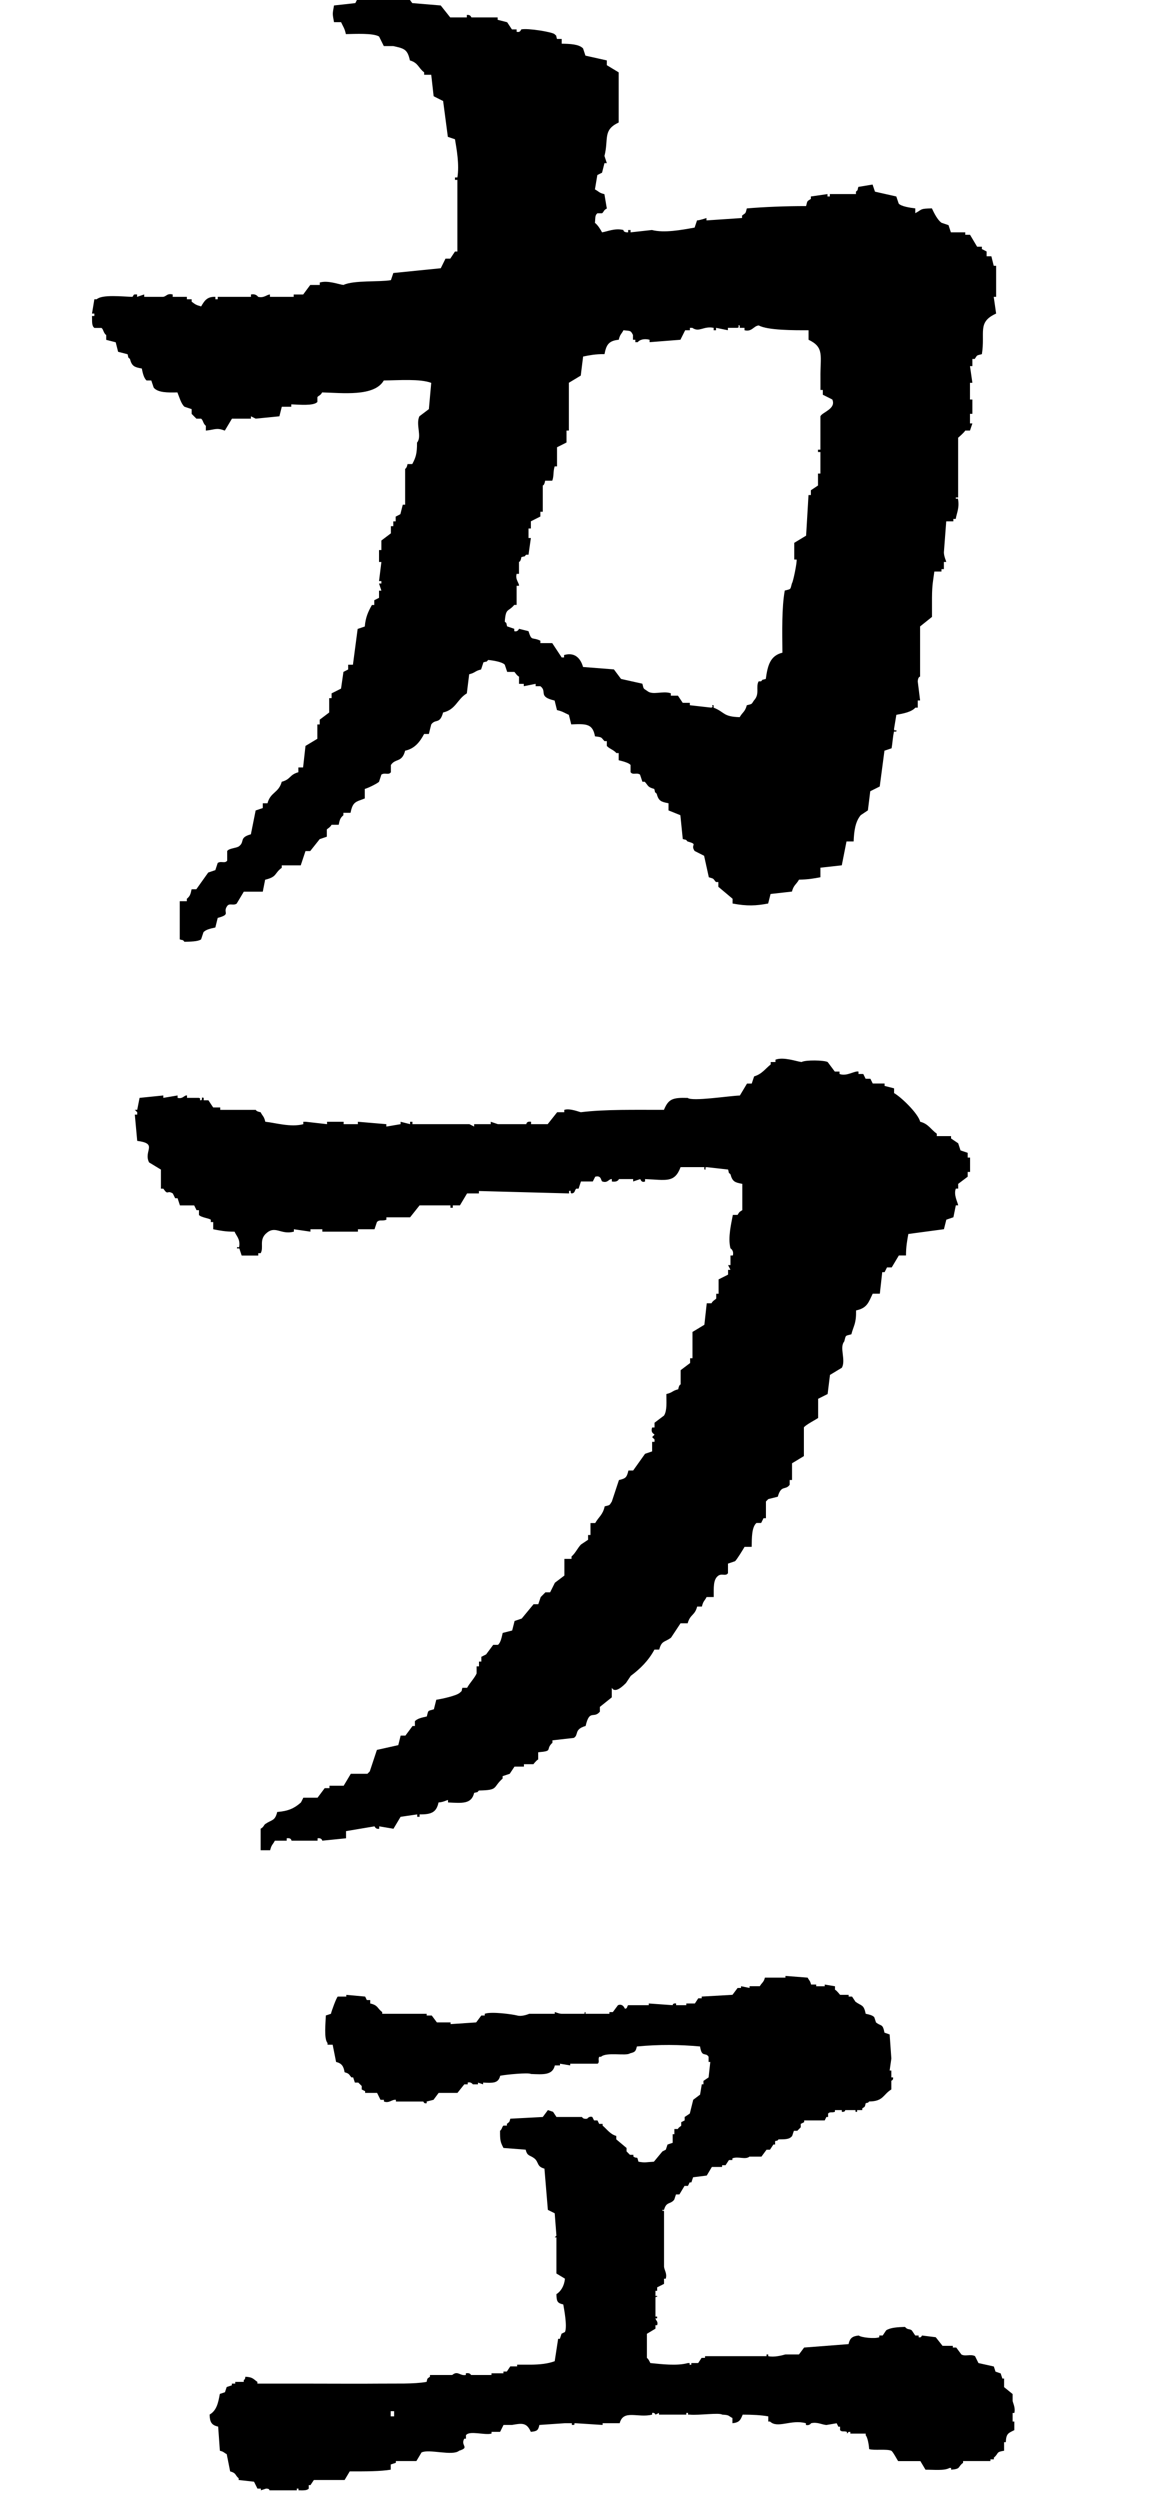 <svg xmlns="http://www.w3.org/2000/svg" fill="none" viewBox="0 0 25 54" height="54" width="25">
<g clip-path="url(#clip0_1081_16085)">
<path fill="black" d="M4.714 52.416C4.726 52.589 4.738 52.763 4.751 52.936C4.84 52.958 4.832 52.975 4.899 53.01C4.923 53.134 4.948 53.258 4.973 53.382C5.11 53.42 5.072 53.458 5.157 53.531V53.568C5.268 53.58 5.378 53.592 5.489 53.605L5.563 53.754H5.637V53.791C5.674 53.778 5.711 53.766 5.748 53.754C5.829 53.751 5.822 53.791 5.822 53.791H6.413V53.754H6.45V53.791C6.539 53.791 6.629 53.801 6.671 53.754V53.679H6.708C6.732 53.642 6.757 53.605 6.782 53.568H7.446C7.483 53.506 7.52 53.444 7.557 53.382C7.909 53.383 8.22 53.382 8.443 53.345V53.233C8.48 53.221 8.517 53.209 8.554 53.196V53.159H8.997C9.034 53.097 9.071 53.035 9.108 52.973C9.269 52.892 9.781 53.057 9.92 52.936C10.16 52.862 9.944 52.832 10.031 52.676H10.068V52.602C10.138 52.492 10.48 52.608 10.621 52.565V52.528H10.806L10.88 52.379H11.064C11.274 52.342 11.38 52.321 11.47 52.528C11.605 52.514 11.628 52.498 11.655 52.379C11.839 52.366 12.024 52.354 12.208 52.341H12.356V52.379H12.393C12.445 52.372 12.378 52.347 12.43 52.341C12.627 52.354 12.824 52.366 13.021 52.379V52.341H13.39C13.47 52.036 13.784 52.235 14.091 52.156V52.119C14.15 52.106 14.16 52.155 14.165 52.156C14.19 52.143 14.215 52.131 14.239 52.119V52.156H14.83V52.119H14.867V52.156H14.904C15.098 52.175 15.54 52.109 15.605 52.156C15.764 52.164 15.73 52.179 15.826 52.23V52.342C15.98 52.326 16 52.27 16.048 52.156C16.247 52.156 16.453 52.166 16.601 52.194V52.305H16.638C16.804 52.464 17.093 52.252 17.414 52.342V52.38C17.494 52.398 17.525 52.342 17.525 52.342C17.659 52.309 17.765 52.375 17.857 52.38C17.931 52.367 18.005 52.355 18.078 52.342C18.091 52.367 18.103 52.392 18.115 52.417H18.152V52.491C18.193 52.538 18.231 52.502 18.3 52.529V52.566L18.337 52.529H18.374V52.566H18.706V52.603C18.748 52.647 18.776 52.818 18.78 52.9C18.878 52.935 19.166 52.892 19.26 52.937C19.295 52.954 19.398 53.155 19.408 53.16H19.887C19.924 53.222 19.961 53.284 19.998 53.346C20.165 53.343 20.407 53.373 20.515 53.308H20.552V53.346C20.771 53.327 20.685 53.29 20.81 53.197V53.159H21.401V53.122H21.475V53.085C21.588 52.991 21.512 52.963 21.696 52.936V52.751H21.733C21.74 52.563 21.79 52.554 21.917 52.491V52.305H21.88V52.12H21.917C21.945 52.014 21.892 51.917 21.88 51.86V51.711C21.819 51.662 21.758 51.612 21.696 51.562V51.377H21.659C21.647 51.339 21.635 51.302 21.622 51.265C21.585 51.252 21.548 51.24 21.511 51.228C21.499 51.191 21.487 51.153 21.474 51.116C21.363 51.092 21.253 51.067 21.142 51.042L21.068 50.893C20.975 50.841 20.851 50.906 20.773 50.856C20.736 50.806 20.699 50.757 20.662 50.707H20.588V50.67H20.366C20.317 50.608 20.268 50.546 20.219 50.484C20.12 50.472 20.022 50.46 19.923 50.447C19.914 50.449 19.912 50.502 19.849 50.484V50.447H19.776C19.751 50.41 19.726 50.373 19.701 50.335C19.638 50.292 19.619 50.334 19.554 50.261C19.4 50.267 19.244 50.273 19.148 50.335C19.123 50.373 19.098 50.41 19.073 50.447H19V50.484C18.898 50.524 18.602 50.489 18.556 50.447C18.414 50.461 18.363 50.507 18.335 50.633C18.015 50.657 17.695 50.682 17.375 50.707C17.338 50.756 17.301 50.806 17.264 50.856H16.969C16.903 50.876 16.723 50.922 16.6 50.893V50.856H16.563V50.893H15.234V50.93H15.16C15.136 50.967 15.111 51.005 15.086 51.042H14.938V51.079H14.901V51.042H14.864C14.628 51.108 14.29 51.065 14.052 51.042C14.029 50.995 14.016 50.962 13.978 50.93V50.41C14.04 50.373 14.101 50.336 14.163 50.299V50.224H14.2C14.227 50.139 14.167 50.125 14.163 50.075H14.2V50.038H14.163V49.63C14.173 49.578 14.203 49.645 14.2 49.592H14.163V49.481H14.2V49.406C14.249 49.382 14.298 49.357 14.348 49.332V49.22H14.385C14.419 49.108 14.355 49.041 14.348 48.96V47.772C14.344 47.719 14.314 47.787 14.311 47.734H14.348C14.398 47.547 14.486 47.621 14.569 47.512C14.581 47.475 14.593 47.437 14.606 47.4H14.68C14.717 47.338 14.754 47.276 14.791 47.215H14.865C14.877 47.19 14.889 47.165 14.902 47.14H14.939C14.951 47.103 14.963 47.066 14.976 47.029C15.074 47.016 15.172 47.004 15.271 46.992C15.308 46.93 15.345 46.868 15.382 46.806H15.603V46.769H15.677C15.702 46.731 15.727 46.694 15.751 46.657H15.825V46.62C15.951 46.571 16.107 46.656 16.194 46.583H16.453C16.489 46.533 16.526 46.484 16.563 46.434H16.637C16.662 46.397 16.687 46.359 16.711 46.322H16.748V46.248C16.822 46.226 16.78 46.253 16.822 46.211C16.965 46.208 17.055 46.215 17.117 46.136C17.13 46.099 17.142 46.062 17.154 46.025H17.228L17.302 45.95V45.876C17.327 45.863 17.352 45.851 17.376 45.839V45.801H17.82C17.832 45.777 17.844 45.752 17.856 45.727H17.893V45.653C17.934 45.606 17.972 45.642 18.041 45.615V45.578H18.189V45.615C18.264 45.626 18.263 45.578 18.263 45.578H18.485V45.615H18.521V45.578H18.632V45.541C18.694 45.499 18.684 45.518 18.706 45.429C18.78 45.407 18.738 45.434 18.78 45.392C19.091 45.39 19.078 45.242 19.26 45.132V44.947C19.262 44.937 19.307 44.935 19.297 44.872H19.26V44.724H19.223C19.235 44.637 19.247 44.55 19.26 44.464C19.247 44.29 19.235 44.117 19.223 43.944C19.186 43.931 19.149 43.919 19.112 43.906C19.07 43.7 19.042 43.777 18.928 43.684C18.915 43.647 18.903 43.609 18.891 43.572C18.855 43.529 18.772 43.511 18.706 43.498C18.663 43.292 18.617 43.333 18.485 43.238C18.46 43.201 18.436 43.163 18.411 43.126H18.337V43.089H18.153C18.146 43.085 18.088 43.002 18.042 42.977V42.903C17.968 42.89 17.894 42.878 17.82 42.866V42.903H17.636V42.866H17.525C17.503 42.776 17.486 42.784 17.451 42.717C17.291 42.704 17.131 42.692 16.972 42.68V42.717H16.528C16.501 42.822 16.462 42.824 16.418 42.902H16.196V42.94C16.135 42.927 16.073 42.915 16.012 42.902V42.94H15.938C15.901 42.989 15.864 43.039 15.827 43.088C15.606 43.101 15.384 43.113 15.162 43.126V43.163H15.088C15.064 43.2 15.039 43.237 15.015 43.275H14.83V43.312H14.609V43.275C14.534 43.263 14.535 43.312 14.535 43.312C14.363 43.299 14.19 43.287 14.018 43.275V43.312H13.575C13.549 43.321 13.559 43.397 13.501 43.386C13.5 43.386 13.46 43.268 13.353 43.312C13.316 43.361 13.279 43.411 13.242 43.461H13.168V43.498H12.652V43.461C12.6 43.459 12.666 43.489 12.615 43.498H12.135C12.068 43.496 12.002 43.459 11.987 43.461V43.498H11.434C11.434 43.498 11.288 43.565 11.175 43.535C11.084 43.51 10.612 43.444 10.474 43.498V43.535H10.4C10.363 43.584 10.326 43.634 10.289 43.684C10.105 43.696 9.92 43.708 9.736 43.721V43.684H9.44C9.403 43.634 9.366 43.585 9.329 43.535H9.219V43.498H8.259V43.461C8.146 43.377 8.175 43.316 8 43.275V43.201H7.926C7.914 43.176 7.902 43.151 7.89 43.126C7.754 43.114 7.619 43.102 7.483 43.089V43.126H7.299C7.271 43.142 7.161 43.444 7.151 43.498C7.114 43.51 7.077 43.522 7.04 43.535C7.037 43.694 6.996 44.04 7.077 44.129V44.166H7.188C7.213 44.29 7.238 44.414 7.262 44.538C7.386 44.569 7.424 44.632 7.446 44.761C7.551 44.79 7.536 44.806 7.594 44.872H7.631C7.644 44.91 7.656 44.947 7.668 44.984H7.742L7.816 45.058V45.133C7.841 45.145 7.866 45.157 7.89 45.17V45.207H8.148L8.222 45.356H8.296V45.393C8.411 45.437 8.473 45.342 8.555 45.356V45.393H9.145C9.154 45.395 9.157 45.445 9.219 45.43V45.393C9.268 45.381 9.317 45.368 9.367 45.356C9.404 45.307 9.441 45.257 9.478 45.207H9.884C9.933 45.145 9.982 45.083 10.032 45.022H10.106V44.984C10.178 44.961 10.217 45.022 10.217 45.022H10.328V44.984C10.365 44.997 10.402 45.009 10.439 45.022V44.984C10.647 44.993 10.768 45.005 10.808 44.836C10.93 44.811 11.421 44.763 11.472 44.798C11.739 44.809 11.939 44.828 11.989 44.613H12.1V44.576C12.174 44.588 12.248 44.6 12.321 44.613V44.576H12.912C12.965 44.545 12.913 44.477 12.949 44.427H12.986C13.105 44.317 13.529 44.416 13.613 44.352C13.72 44.325 13.736 44.313 13.761 44.204C14.248 44.158 14.684 44.163 15.127 44.204C15.162 44.453 15.246 44.32 15.311 44.426V44.538H15.348C15.336 44.65 15.324 44.761 15.311 44.872C15.274 44.897 15.237 44.922 15.2 44.947V45.021H15.164C15.151 45.096 15.139 45.17 15.127 45.244C15.077 45.281 15.028 45.318 14.979 45.355L14.905 45.653C14.868 45.677 14.831 45.702 14.794 45.727V45.801C14.769 45.814 14.744 45.826 14.72 45.839V45.913C14.705 45.936 14.67 45.942 14.646 45.987H14.572V46.099H14.535V46.285C14.498 46.297 14.461 46.309 14.424 46.322C14.412 46.359 14.4 46.396 14.387 46.433C14.363 46.446 14.338 46.458 14.313 46.471C14.252 46.545 14.19 46.619 14.129 46.693C13.951 46.702 13.95 46.72 13.796 46.693C13.754 46.545 13.786 46.647 13.686 46.582V46.544H13.612L13.538 46.47V46.396C13.464 46.334 13.39 46.272 13.316 46.21V46.136C13.182 46.099 13.116 45.992 13.021 45.913V45.876H12.947C12.935 45.851 12.923 45.827 12.91 45.801H12.836C12.824 45.777 12.812 45.752 12.799 45.727C12.732 45.701 12.688 45.764 12.688 45.764C12.593 45.78 12.577 45.727 12.577 45.727H12.024C11.999 45.69 11.974 45.653 11.95 45.615C11.913 45.603 11.876 45.591 11.839 45.578C11.802 45.627 11.765 45.677 11.728 45.727C11.494 45.74 11.26 45.752 11.027 45.764C11.002 45.857 11.007 45.825 10.953 45.876V45.913H10.879C10.844 45.941 10.851 45.989 10.805 46.025C10.803 46.234 10.814 46.273 10.879 46.396C11.039 46.409 11.198 46.421 11.358 46.433C11.395 46.578 11.444 46.544 11.543 46.619C11.648 46.699 11.591 46.798 11.764 46.842C11.789 47.139 11.813 47.436 11.838 47.733C11.887 47.758 11.936 47.782 11.986 47.807C11.998 47.968 12.01 48.129 12.023 48.29L11.986 48.327H12.023V49.108C12.084 49.145 12.146 49.182 12.207 49.219C12.193 49.371 12.123 49.491 12.023 49.554C12.026 49.71 12.041 49.747 12.171 49.776C12.185 49.86 12.262 50.249 12.208 50.371C12.183 50.383 12.158 50.395 12.134 50.408C12.121 50.445 12.109 50.482 12.097 50.519H12.06C12.035 50.68 12.01 50.841 11.986 51.002C11.841 51.056 11.667 51.075 11.469 51.077H11.174V51.114H11.026C11.002 51.151 10.977 51.188 10.952 51.225H10.878V51.263H10.62V51.3H10.177C10.177 51.3 10.16 51.245 10.066 51.263V51.3C9.935 51.324 9.893 51.198 9.771 51.3H9.291V51.337C9.232 51.384 9.239 51.356 9.217 51.449C8.942 51.498 8.553 51.482 8.22 51.486C7.779 51.491 7.179 51.486 6.633 51.486H5.562V51.449C5.467 51.383 5.467 51.349 5.304 51.337C5.282 51.411 5.309 51.369 5.267 51.411V51.449H5.083V51.486H5.009V51.523C4.972 51.535 4.935 51.548 4.898 51.56C4.885 51.597 4.873 51.635 4.861 51.672C4.824 51.684 4.787 51.696 4.75 51.709C4.715 51.907 4.679 52.068 4.529 52.155C4.533 52.324 4.576 52.384 4.713 52.415L4.714 52.416ZM8.442 52.081H8.516V52.193H8.442V52.081Z" clip-rule="evenodd" fill-rule="evenodd"></path>
<path fill="black" d="M20.704 25.675V25.572C20.773 25.52 20.841 25.469 20.909 25.417V25.314H20.961V25.004H20.909V24.901C20.858 24.884 20.807 24.867 20.755 24.849C20.738 24.798 20.721 24.746 20.704 24.695C20.652 24.66 20.601 24.626 20.55 24.591V24.54H20.242V24.488C20.112 24.396 20.06 24.274 19.883 24.23C19.837 24.048 19.472 23.697 19.319 23.611V23.508C19.251 23.491 19.183 23.474 19.114 23.456V23.404H18.858C18.841 23.37 18.824 23.336 18.807 23.301H18.704C18.687 23.267 18.67 23.233 18.653 23.198H18.55V23.146C18.466 23.124 18.296 23.257 18.14 23.198V23.146H18.038C17.986 23.078 17.935 23.009 17.884 22.94C17.808 22.899 17.405 22.891 17.32 22.94C17.218 22.93 16.932 22.822 16.756 22.889V22.94H16.653V22.992C16.53 23.09 16.465 23.199 16.295 23.25C16.278 23.302 16.261 23.353 16.243 23.405H16.141C16.089 23.491 16.038 23.577 15.987 23.663C15.749 23.671 14.958 23.796 14.859 23.715C14.521 23.704 14.442 23.746 14.346 23.973C13.755 23.974 13.061 23.959 12.552 24.024C12.535 24.026 12.316 23.932 12.193 23.973V24.024H12.039C11.97 24.11 11.902 24.196 11.834 24.282H11.475V24.23C11.371 24.214 11.373 24.282 11.373 24.282H10.758C10.706 24.265 10.655 24.248 10.604 24.23V24.282H10.245V24.334C10.211 24.317 10.177 24.3 10.143 24.282H8.912V24.23H8.861V24.282C8.792 24.265 8.724 24.248 8.656 24.23V24.282C8.554 24.299 8.451 24.317 8.348 24.334V24.282C8.143 24.265 7.938 24.248 7.733 24.23V24.282H7.425V24.23H7.067V24.282C6.913 24.265 6.759 24.248 6.605 24.23H6.554V24.282C6.283 24.356 5.943 24.25 5.733 24.23C5.702 24.105 5.679 24.117 5.631 24.024C5.529 24.006 5.528 23.973 5.528 23.973H4.759V23.921H4.606C4.572 23.869 4.537 23.818 4.503 23.766H4.401V23.714C4.333 23.688 4.386 23.737 4.349 23.766C4.277 23.764 4.367 23.735 4.298 23.714H4.041V23.662C3.978 23.652 3.956 23.743 3.837 23.714V23.662C3.734 23.68 3.632 23.697 3.529 23.714V23.662C3.358 23.68 3.187 23.697 3.016 23.714C2.999 23.8 2.982 23.886 2.965 23.972H2.913L2.965 24.024V24.076H2.913C2.93 24.265 2.947 24.454 2.965 24.643C3.425 24.703 3.094 24.858 3.221 25.108C3.307 25.16 3.392 25.211 3.477 25.263V25.675H3.529C3.637 25.834 3.606 25.697 3.734 25.779C3.751 25.813 3.768 25.847 3.785 25.882H3.837C3.854 25.933 3.871 25.985 3.888 26.037H4.196C4.213 26.071 4.23 26.105 4.247 26.14H4.299V26.243C4.343 26.297 4.519 26.315 4.555 26.346V26.397H4.607V26.552C4.746 26.579 4.872 26.606 5.068 26.604C5.112 26.704 5.187 26.758 5.171 26.914C5.163 26.986 5.126 26.893 5.119 26.966H5.171C5.188 27.017 5.205 27.069 5.222 27.12H5.581V27.069H5.632C5.703 26.95 5.6 26.798 5.735 26.656C5.948 26.448 6.056 26.681 6.35 26.604V26.552C6.469 26.569 6.589 26.587 6.708 26.604V26.552H6.965V26.604H7.734V26.552H8.092C8.109 26.5 8.126 26.449 8.144 26.397C8.203 26.333 8.253 26.384 8.349 26.346V26.294H8.861C8.93 26.208 8.998 26.122 9.066 26.036H9.733V26.088H9.784V26.036H9.938C9.989 25.95 10.04 25.864 10.092 25.778H10.348V25.726C10.998 25.743 11.647 25.76 12.296 25.778V25.726C12.365 25.704 12.301 25.746 12.348 25.778C12.429 25.774 12.411 25.716 12.45 25.675H12.502C12.518 25.623 12.536 25.572 12.553 25.52H12.809C12.826 25.486 12.843 25.451 12.861 25.417C13.001 25.379 12.981 25.509 13.015 25.52C13.133 25.561 13.153 25.462 13.22 25.468V25.52C13.354 25.542 13.373 25.468 13.373 25.468H13.681V25.52C13.733 25.503 13.784 25.486 13.835 25.468C13.838 25.469 13.857 25.555 13.938 25.52V25.468C14.392 25.486 14.575 25.559 14.706 25.21H15.219V25.262C15.291 25.264 15.198 25.221 15.27 25.21C15.424 25.227 15.578 25.245 15.732 25.262C15.763 25.365 15.725 25.306 15.784 25.365C15.825 25.522 15.879 25.543 16.04 25.571V26.139C15.973 26.181 15.979 26.174 15.937 26.242H15.835C15.806 26.407 15.722 26.731 15.784 26.965C15.784 26.966 15.863 27.006 15.835 27.119H15.784V27.326H15.732C15.749 27.36 15.766 27.394 15.784 27.429H15.732V27.532L15.527 27.635V27.945H15.476V28.047C15.462 28.071 15.404 28.091 15.373 28.151H15.271C15.254 28.305 15.237 28.46 15.22 28.615C15.134 28.667 15.049 28.718 14.963 28.77V29.338H14.912V29.441C14.843 29.492 14.775 29.544 14.707 29.596V29.905C14.707 29.905 14.674 29.902 14.655 30.008C14.516 30.044 14.54 30.078 14.399 30.111C14.398 30.285 14.417 30.466 14.348 30.576C14.279 30.628 14.211 30.679 14.143 30.731V30.834H14.091C14.052 30.951 14.134 30.97 14.143 30.989L14.091 31.041L14.143 31.092V31.144H14.091V31.35C14.04 31.367 13.989 31.384 13.938 31.402C13.852 31.522 13.767 31.643 13.681 31.763H13.579C13.542 31.912 13.524 31.934 13.374 31.969C13.322 32.124 13.271 32.279 13.22 32.434C13.162 32.521 13.189 32.506 13.066 32.537C13.025 32.724 12.938 32.762 12.861 32.898H12.759V33.156H12.707V33.259C12.656 33.293 12.605 33.328 12.553 33.362C12.478 33.44 12.433 33.55 12.349 33.62V33.672H12.195V34.032C12.126 34.084 12.058 34.136 11.99 34.187L11.887 34.394H11.785L11.683 34.497C11.666 34.548 11.649 34.6 11.631 34.651H11.529C11.443 34.755 11.358 34.858 11.273 34.961C11.221 34.978 11.17 34.995 11.119 35.013C11.102 35.082 11.085 35.151 11.067 35.219C10.999 35.236 10.93 35.253 10.862 35.271C10.84 35.363 10.821 35.478 10.76 35.529H10.657C10.606 35.598 10.555 35.666 10.504 35.735C10.47 35.752 10.435 35.769 10.401 35.787V35.89H10.35V35.993H10.298V36.148C10.254 36.247 10.146 36.357 10.093 36.457H9.991C9.96 36.56 9.998 36.502 9.939 36.56C9.871 36.628 9.545 36.697 9.427 36.715C9.41 36.784 9.393 36.853 9.375 36.921C9.236 36.961 9.259 36.934 9.222 37.076C9.13 37.096 9.015 37.119 8.965 37.179V37.282H8.914C8.862 37.351 8.811 37.42 8.76 37.489H8.657C8.64 37.557 8.623 37.626 8.606 37.695C8.452 37.729 8.298 37.764 8.144 37.798C8.093 37.953 8.042 38.108 7.99 38.262L7.939 38.314H7.58C7.529 38.4 7.478 38.486 7.426 38.572H7.119V38.624H7.016C6.965 38.693 6.914 38.762 6.862 38.83H6.555C6.538 38.864 6.521 38.899 6.503 38.933C6.362 39.057 6.237 39.119 5.99 39.139C5.941 39.337 5.877 39.3 5.734 39.397C5.699 39.421 5.7 39.465 5.632 39.5V39.965H5.837C5.868 39.84 5.891 39.851 5.939 39.759H6.195V39.707C6.299 39.691 6.298 39.759 6.298 39.759H6.862V39.707C6.953 39.692 6.964 39.759 6.964 39.759C7.135 39.742 7.306 39.724 7.477 39.707V39.552C7.682 39.518 7.887 39.483 8.092 39.449C8.095 39.449 8.115 39.517 8.194 39.501V39.449C8.297 39.466 8.399 39.483 8.502 39.501C8.554 39.415 8.605 39.329 8.656 39.243C8.775 39.226 8.895 39.209 9.015 39.191V39.243H9.066V39.191C9.328 39.194 9.43 39.143 9.476 38.933C9.587 38.927 9.651 38.88 9.681 38.881V38.933C9.983 38.947 10.187 38.974 10.245 38.727C10.348 38.696 10.289 38.734 10.348 38.675C10.78 38.667 10.639 38.614 10.86 38.417V38.365C10.912 38.348 10.963 38.331 11.014 38.314C11.048 38.262 11.083 38.211 11.117 38.159H11.321V38.107H11.526C11.526 38.107 11.586 38.026 11.629 38.004V37.849C11.969 37.821 11.774 37.794 11.937 37.643V37.591C12.09 37.574 12.244 37.557 12.398 37.539C12.511 37.475 12.396 37.354 12.654 37.281C12.739 36.91 12.828 37.134 12.962 36.972V36.869C13.048 36.8 13.133 36.731 13.219 36.663V36.456C13.293 36.589 13.471 36.407 13.526 36.353C13.56 36.301 13.595 36.25 13.629 36.199C13.838 36.043 14.015 35.866 14.141 35.631H14.244C14.298 35.43 14.361 35.478 14.5 35.373C14.569 35.27 14.637 35.167 14.705 35.063H14.859C14.914 34.864 15.012 34.901 15.064 34.702H15.166C15.197 34.577 15.22 34.589 15.268 34.496H15.422C15.423 34.293 15.406 34.112 15.525 34.032C15.599 33.982 15.684 34.053 15.73 33.98V33.774C15.781 33.757 15.832 33.739 15.883 33.722C15.92 33.691 16.06 33.462 16.088 33.412H16.242C16.245 33.218 16.241 32.988 16.345 32.896H16.447C16.464 32.862 16.481 32.827 16.498 32.793H16.55V32.432L16.601 32.38C16.67 32.363 16.738 32.346 16.806 32.329C16.881 32.064 16.972 32.199 17.063 32.071V31.968H17.114V31.607C17.2 31.555 17.285 31.504 17.37 31.452V30.833C17.395 30.782 17.669 30.642 17.678 30.627V30.214L17.883 30.111C17.9 29.973 17.917 29.836 17.934 29.698C18.02 29.646 18.105 29.595 18.191 29.543C18.282 29.374 18.132 29.105 18.242 28.976C18.281 28.835 18.254 28.858 18.396 28.821C18.445 28.629 18.502 28.599 18.498 28.305C18.738 28.255 18.767 28.131 18.857 27.944H19.011C19.028 27.789 19.045 27.634 19.063 27.479H19.114C19.131 27.445 19.148 27.41 19.166 27.376H19.268C19.319 27.29 19.37 27.204 19.422 27.118H19.576C19.577 26.921 19.602 26.795 19.627 26.654C19.883 26.62 20.14 26.585 20.396 26.551C20.413 26.482 20.43 26.413 20.448 26.345C20.499 26.328 20.55 26.311 20.601 26.293C20.618 26.207 20.635 26.121 20.653 26.035H20.704C20.693 25.966 20.601 25.81 20.653 25.674H20.704V25.675Z" clip-rule="evenodd" fill-rule="evenodd"></path>
<path fill="black" d="M20.546 5.018C20.529 4.966 20.512 4.915 20.495 4.863C20.444 4.846 20.393 4.829 20.341 4.811C20.254 4.745 20.186 4.607 20.136 4.501C19.869 4.506 19.936 4.52 19.777 4.605V4.501C19.665 4.488 19.474 4.459 19.419 4.398C19.402 4.347 19.385 4.295 19.367 4.244C19.213 4.209 19.06 4.175 18.906 4.14C18.889 4.089 18.872 4.037 18.854 3.986C18.752 4.003 18.649 4.02 18.547 4.037C18.515 4.14 18.553 4.082 18.495 4.14V4.192H17.931V4.244H17.88V4.192C17.76 4.209 17.64 4.226 17.521 4.244V4.296C17.434 4.355 17.449 4.327 17.418 4.451C16.981 4.451 16.5 4.47 16.137 4.502C16.104 4.629 16.116 4.591 16.034 4.657V4.709C15.778 4.726 15.522 4.743 15.265 4.761V4.709C15.265 4.709 15.124 4.759 15.061 4.761C15.044 4.813 15.027 4.864 15.009 4.916C14.718 4.968 14.351 5.037 14.086 4.968C13.932 4.985 13.779 5.002 13.625 5.019V4.968H13.573V5.019C13.465 5.024 13.471 4.968 13.471 4.968C13.29 4.923 13.133 4.998 13.009 5.019C12.97 4.946 12.918 4.864 12.855 4.813C12.867 4.712 12.85 4.656 12.907 4.607H13.009C13.049 4.578 13.039 4.54 13.112 4.504C13.095 4.401 13.078 4.298 13.06 4.194C12.936 4.163 12.947 4.14 12.855 4.091C12.872 3.988 12.889 3.885 12.907 3.781L13.009 3.73C13.026 3.661 13.043 3.592 13.061 3.524H13.112C13.095 3.472 13.078 3.421 13.061 3.369C13.156 2.997 13.019 2.811 13.368 2.646V1.563C13.283 1.511 13.197 1.46 13.112 1.408V1.305C12.958 1.271 12.804 1.236 12.65 1.202C12.633 1.15 12.617 1.099 12.599 1.047C12.515 0.954 12.311 0.946 12.137 0.944V0.841H12.035C12.004 0.738 12.042 0.797 11.983 0.738C11.932 0.691 11.404 0.604 11.265 0.635C11.253 0.637 11.25 0.71 11.163 0.686V0.635H11.061C11.027 0.583 10.992 0.532 10.958 0.48C10.89 0.463 10.821 0.446 10.753 0.428V0.376H10.189C10.176 0.373 10.173 0.311 10.087 0.324V0.376H9.728C9.66 0.29 9.591 0.204 9.523 0.118C9.318 0.101 9.113 0.084 8.908 0.067C8.857 -0.002 8.806 -0.071 8.754 -0.14H8.652V-0.191H8.447V-0.14H7.781C7.747 -0.071 7.712 -0.002 7.678 0.067C7.524 0.084 7.37 0.101 7.217 0.118C7.183 0.314 7.182 0.283 7.217 0.479H7.37C7.413 0.575 7.449 0.614 7.473 0.737C7.679 0.733 8.064 0.712 8.191 0.789C8.225 0.858 8.259 0.927 8.293 0.995H8.498C8.729 1.048 8.804 1.058 8.857 1.305C9.041 1.359 9.035 1.465 9.165 1.563V1.615H9.318C9.335 1.769 9.352 1.924 9.37 2.079L9.575 2.182C9.609 2.44 9.643 2.698 9.677 2.956C9.729 2.973 9.78 2.99 9.831 3.008C9.865 3.211 9.929 3.556 9.883 3.833H9.831V3.885H9.883V5.433H9.831C9.797 5.484 9.763 5.536 9.729 5.587H9.626C9.592 5.656 9.558 5.725 9.524 5.794C9.182 5.828 8.84 5.862 8.499 5.897C8.482 5.948 8.465 6 8.447 6.051C8.204 6.095 7.643 6.049 7.422 6.155C7.322 6.145 7.084 6.049 6.909 6.103V6.155H6.704C6.653 6.223 6.602 6.292 6.551 6.361H6.346V6.412H5.833V6.361C5.766 6.361 5.706 6.443 5.577 6.412C5.577 6.412 5.533 6.337 5.423 6.361V6.412H4.705V6.464H4.654V6.412C4.467 6.403 4.411 6.509 4.346 6.619C4.23 6.586 4.22 6.575 4.141 6.516V6.464H4.038V6.412H3.731V6.36C3.609 6.332 3.598 6.401 3.526 6.412H3.116V6.36C3.064 6.377 3.013 6.394 2.962 6.412V6.36C2.855 6.354 2.905 6.377 2.859 6.412C2.649 6.407 2.207 6.356 2.09 6.464H2.039C2.022 6.567 2.005 6.67 1.988 6.773H2.039V6.825H1.988C1.993 6.936 1.976 7.034 2.039 7.083H2.193C2.235 7.112 2.234 7.193 2.295 7.238V7.341C2.364 7.358 2.432 7.375 2.5 7.393C2.517 7.462 2.534 7.531 2.552 7.599C2.62 7.616 2.689 7.633 2.756 7.651C2.787 7.754 2.749 7.695 2.808 7.754C2.849 7.91 2.903 7.931 3.064 7.96C3.083 8.053 3.107 8.167 3.167 8.218H3.269C3.286 8.27 3.303 8.321 3.321 8.373C3.412 8.483 3.625 8.481 3.833 8.476C3.872 8.569 3.915 8.728 3.987 8.786C4.038 8.803 4.089 8.82 4.141 8.837V8.94L4.243 9.043H4.346C4.392 9.08 4.387 9.15 4.448 9.198V9.301C4.657 9.279 4.674 9.233 4.858 9.301C4.91 9.215 4.961 9.129 5.012 9.043H5.422V8.992L5.525 9.043C5.696 9.026 5.867 9.009 6.037 8.992C6.054 8.923 6.071 8.854 6.089 8.786H6.294V8.734C6.458 8.739 6.779 8.773 6.858 8.682V8.579C6.886 8.539 6.924 8.548 6.96 8.476C7.387 8.486 8.089 8.575 8.293 8.218C8.622 8.215 9.073 8.178 9.318 8.27C9.301 8.459 9.284 8.648 9.267 8.837C9.199 8.889 9.13 8.94 9.062 8.992C8.978 9.171 9.124 9.43 9.011 9.56C9.012 9.806 8.981 9.887 8.908 10.024H8.806C8.788 10.12 8.754 10.127 8.754 10.127V10.901H8.703C8.686 10.97 8.669 11.039 8.651 11.107L8.549 11.159V11.262H8.498V11.365H8.446V11.52C8.378 11.572 8.309 11.623 8.241 11.675V11.881H8.19V12.139H8.241C8.224 12.277 8.207 12.414 8.19 12.552H8.241V12.604H8.19C8.207 12.655 8.224 12.707 8.241 12.758H8.19V12.913L8.087 12.965V13.068H8.036C7.955 13.212 7.899 13.333 7.882 13.533C7.831 13.55 7.78 13.567 7.728 13.585C7.694 13.842 7.66 14.1 7.626 14.358H7.523V14.461L7.421 14.513C7.404 14.633 7.387 14.754 7.369 14.874L7.165 14.977V15.08H7.113V15.39C7.045 15.442 6.976 15.493 6.908 15.545V15.648H6.857V15.958C6.771 16.009 6.686 16.061 6.601 16.112C6.584 16.267 6.567 16.422 6.549 16.577H6.447V16.68C6.249 16.735 6.286 16.834 6.088 16.886C6.019 17.133 5.845 17.105 5.78 17.351H5.678V17.454C5.626 17.471 5.575 17.488 5.524 17.506C5.49 17.678 5.455 17.849 5.421 18.021C5.159 18.093 5.295 18.181 5.165 18.279C5.11 18.322 4.948 18.32 4.909 18.383V18.589C4.862 18.66 4.777 18.59 4.704 18.64C4.687 18.692 4.67 18.743 4.653 18.795C4.601 18.812 4.55 18.829 4.499 18.847C4.413 18.967 4.328 19.088 4.242 19.208H4.14C4.116 19.32 4.107 19.354 4.037 19.414V19.466H3.884V20.291C3.986 20.323 3.928 20.284 3.986 20.343C4.108 20.339 4.277 20.339 4.345 20.291C4.362 20.24 4.379 20.188 4.396 20.137C4.449 20.075 4.559 20.055 4.653 20.034C4.67 19.965 4.686 19.896 4.704 19.827C5.006 19.745 4.802 19.718 4.909 19.57C4.959 19.5 5.04 19.569 5.114 19.518C5.165 19.432 5.216 19.346 5.268 19.26H5.678C5.695 19.174 5.712 19.088 5.729 19.002C5.994 18.938 5.92 18.869 6.088 18.744V18.692H6.498C6.532 18.589 6.567 18.486 6.601 18.383H6.703C6.771 18.297 6.84 18.21 6.908 18.125C6.959 18.107 7.01 18.09 7.062 18.073V17.918C7.073 17.898 7.135 17.873 7.164 17.815H7.318C7.342 17.703 7.351 17.669 7.42 17.609V17.557H7.574C7.623 17.317 7.68 17.324 7.882 17.247V17.041C7.948 17.025 8.161 16.92 8.19 16.886C8.207 16.834 8.224 16.783 8.241 16.731C8.316 16.681 8.397 16.75 8.446 16.68V16.525C8.543 16.374 8.685 16.48 8.754 16.215C8.966 16.17 9.077 16.017 9.164 15.854H9.267C9.284 15.785 9.3 15.716 9.318 15.648C9.41 15.519 9.502 15.654 9.574 15.39C9.852 15.327 9.877 15.102 10.087 14.977C10.104 14.839 10.121 14.702 10.138 14.564C10.278 14.529 10.254 14.495 10.395 14.461C10.412 14.41 10.429 14.358 10.446 14.306C10.549 14.275 10.49 14.313 10.549 14.255C10.661 14.266 10.854 14.298 10.907 14.358C10.924 14.41 10.941 14.461 10.959 14.513H11.113C11.129 14.522 11.162 14.588 11.215 14.616V14.771H11.318V14.822C11.403 14.805 11.488 14.788 11.574 14.771V14.822H11.676C11.833 14.938 11.613 15.046 11.984 15.132C12.001 15.201 12.018 15.27 12.035 15.338C12.158 15.365 12.196 15.399 12.292 15.441C12.309 15.51 12.326 15.579 12.343 15.647C12.67 15.632 12.807 15.632 12.856 15.905C13.019 15.925 12.981 15.923 13.061 16.008H13.112V16.111C13.154 16.167 13.267 16.2 13.317 16.266H13.368V16.421C13.444 16.439 13.592 16.477 13.625 16.524V16.679C13.675 16.749 13.756 16.68 13.829 16.731C13.847 16.783 13.864 16.834 13.881 16.886H13.932C14.013 16.977 13.992 17.001 14.137 17.041C14.168 17.144 14.13 17.085 14.189 17.144C14.23 17.3 14.284 17.321 14.445 17.35V17.505C14.53 17.539 14.616 17.573 14.701 17.608C14.718 17.78 14.735 17.952 14.753 18.123C14.855 18.155 14.797 18.116 14.855 18.175C15.102 18.245 14.907 18.234 15.009 18.381L15.214 18.485C15.248 18.639 15.282 18.794 15.316 18.949C15.444 18.985 15.4 18.976 15.47 19.052H15.522V19.155C15.624 19.241 15.727 19.327 15.829 19.413V19.516C16.147 19.576 16.336 19.565 16.598 19.516C16.615 19.447 16.632 19.378 16.65 19.31C16.804 19.293 16.958 19.276 17.112 19.258C17.15 19.113 17.203 19.11 17.265 19C17.461 18.999 17.587 18.974 17.727 18.949V18.742C17.881 18.725 18.035 18.708 18.189 18.691C18.223 18.519 18.257 18.347 18.291 18.175H18.445C18.454 17.935 18.485 17.742 18.599 17.607C18.65 17.573 18.701 17.538 18.753 17.504C18.77 17.366 18.787 17.229 18.804 17.091L19.009 16.988C19.043 16.73 19.078 16.472 19.111 16.215C19.163 16.197 19.214 16.18 19.265 16.163C19.287 16.046 19.286 15.949 19.317 15.802H19.368C19.377 15.729 19.332 15.821 19.317 15.75C19.334 15.647 19.351 15.544 19.368 15.44C19.515 15.414 19.696 15.38 19.779 15.285H19.83V15.13H19.881C19.864 14.993 19.848 14.855 19.83 14.718C19.837 14.614 19.881 14.615 19.881 14.615V13.531C19.967 13.462 20.052 13.393 20.138 13.325V12.912C20.14 12.614 20.165 12.536 20.189 12.345H20.343V12.293H20.395V12.138H20.446C20.448 12.127 20.396 12.021 20.395 11.932C20.412 11.708 20.428 11.485 20.446 11.261H20.6V11.209H20.651C20.672 11.083 20.731 10.977 20.703 10.797C20.691 10.725 20.653 10.818 20.651 10.745H20.703V9.455C20.703 9.455 20.829 9.349 20.857 9.3H20.959C20.976 9.249 20.993 9.197 21.011 9.146H20.959V8.939H21.011V8.63H20.959V8.269H21.011C20.994 8.149 20.977 8.028 20.959 7.908H21.011V7.753H21.062C21.12 7.666 21.093 7.681 21.216 7.65C21.292 7.178 21.11 6.96 21.524 6.773C21.507 6.653 21.49 6.532 21.472 6.412H21.524V5.741H21.472C21.455 5.672 21.438 5.604 21.421 5.535H21.318V5.432L21.216 5.38V5.329H21.113C21.062 5.243 21.011 5.157 20.96 5.071H20.857V5.019H20.549L20.546 5.018ZM17.727 8.99V9.713H17.675V9.764H17.727V10.229H17.675V10.487C17.624 10.521 17.573 10.556 17.521 10.59V10.693H17.47C17.453 10.985 17.436 11.278 17.418 11.57C17.333 11.622 17.247 11.673 17.162 11.725V12.086H17.213C17.225 12.139 17.139 12.569 17.111 12.602C17.072 12.742 17.099 12.719 16.957 12.756C16.89 13.123 16.902 13.652 16.906 14.098C16.638 14.164 16.587 14.379 16.547 14.665C16.445 14.697 16.503 14.658 16.445 14.717H16.393C16.322 14.836 16.425 14.988 16.291 15.13C16.232 15.217 16.26 15.202 16.137 15.233C16.098 15.379 16.045 15.381 15.983 15.491C15.615 15.48 15.669 15.384 15.419 15.285V15.233C15.348 15.217 15.439 15.27 15.367 15.285C15.213 15.268 15.06 15.251 14.906 15.233V15.181H14.752C14.718 15.13 14.683 15.078 14.649 15.027H14.495V14.975C14.317 14.914 14.102 15.026 13.983 14.923C13.896 14.864 13.912 14.892 13.88 14.768C13.727 14.734 13.573 14.699 13.419 14.665C13.367 14.596 13.316 14.527 13.265 14.459C13.043 14.442 12.821 14.425 12.598 14.407C12.556 14.253 12.442 14.074 12.188 14.149V14.201H12.137C12.068 14.098 12 13.995 11.932 13.891H11.676V13.839C11.49 13.751 11.492 13.861 11.419 13.633C11.351 13.616 11.283 13.599 11.214 13.582C11.214 13.582 11.191 13.655 11.112 13.633V13.582C11.061 13.564 11.01 13.547 10.958 13.53C10.927 13.427 10.965 13.486 10.907 13.427C10.93 13.12 10.979 13.226 11.112 13.066H11.163V12.653H11.214C11.221 12.593 11.129 12.52 11.163 12.395H11.214V12.137C11.216 12.132 11.246 12.147 11.266 12.034C11.368 12.003 11.31 12.041 11.368 11.982H11.42C11.437 11.862 11.454 11.741 11.471 11.621H11.42V11.415H11.471V11.26L11.676 11.157V11.054H11.728V10.486C11.728 10.486 11.762 10.489 11.779 10.383H11.933C11.972 10.28 11.948 10.193 11.985 10.074H12.036V9.661L12.241 9.558V9.3H12.292V8.268C12.378 8.216 12.463 8.165 12.549 8.113C12.566 7.976 12.582 7.838 12.6 7.701C12.74 7.673 12.865 7.647 13.062 7.649C13.1 7.452 13.149 7.36 13.369 7.339C13.401 7.214 13.423 7.225 13.472 7.133C13.615 7.152 13.626 7.129 13.677 7.236V7.339H13.728V7.391H13.78C13.822 7.334 13.929 7.309 14.036 7.339V7.391C14.258 7.374 14.48 7.357 14.702 7.339C14.736 7.27 14.771 7.201 14.805 7.133H14.907V7.081H14.959C15.109 7.187 15.198 7.037 15.42 7.081V7.133H15.472V7.081C15.557 7.098 15.643 7.115 15.728 7.133V7.081H15.933C16.004 7.067 15.912 7.021 15.984 7.029V7.081H16.087V7.133C16.249 7.175 16.286 7.036 16.395 7.03C16.588 7.135 17.159 7.135 17.471 7.133V7.339C17.82 7.504 17.721 7.69 17.728 8.165V8.423H17.779V8.526L17.984 8.629C18.073 8.83 17.77 8.902 17.728 8.99L17.727 8.99Z" clip-rule="evenodd" fill-rule="evenodd"></path>
</g>
<defs>
<clipPath id="clip0_1081_16085">
<rect fill="white" height="54" width="25"></rect>
</clipPath>
</defs>
</svg>

